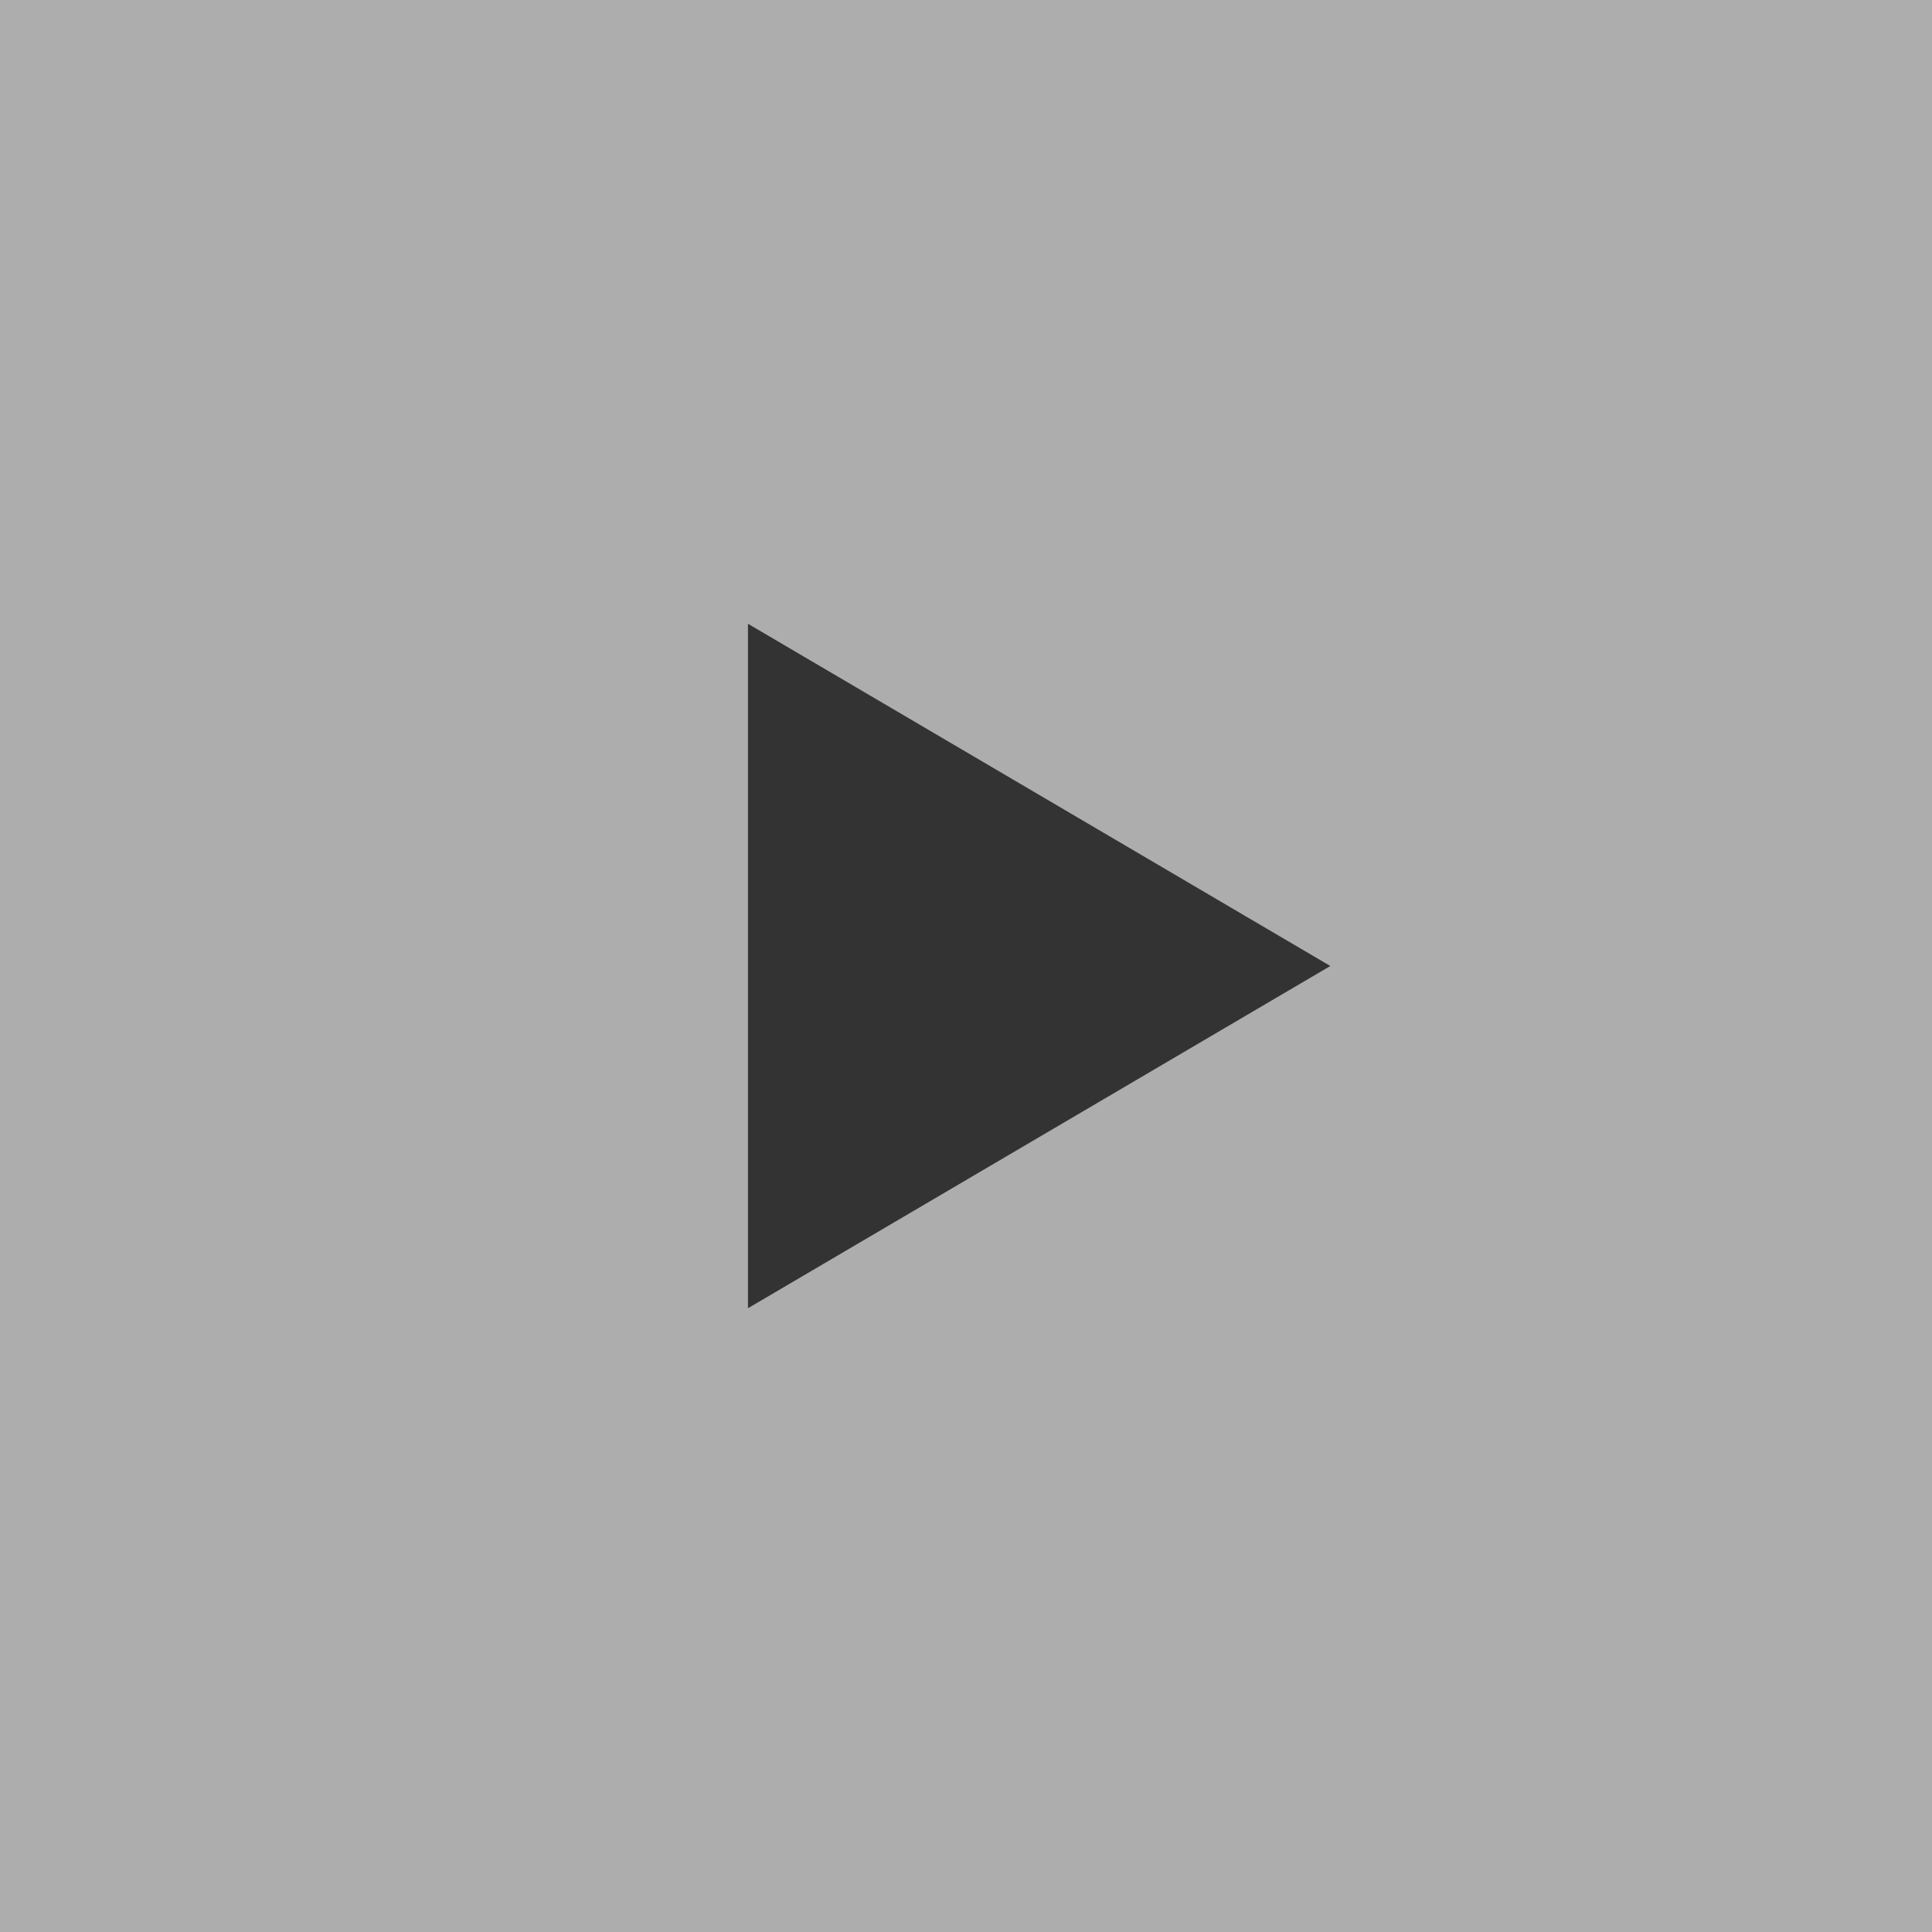 <svg xmlns="http://www.w3.org/2000/svg" width="70" height="70"><rect width="100%" height="100%" fill="#333333" stroke="none"/><path fill="#FFF" d="M0 0v70h70V0H0zm27.1 47.4V22.6L48.2 35 27.1 47.4z" opacity=".6"/></svg>